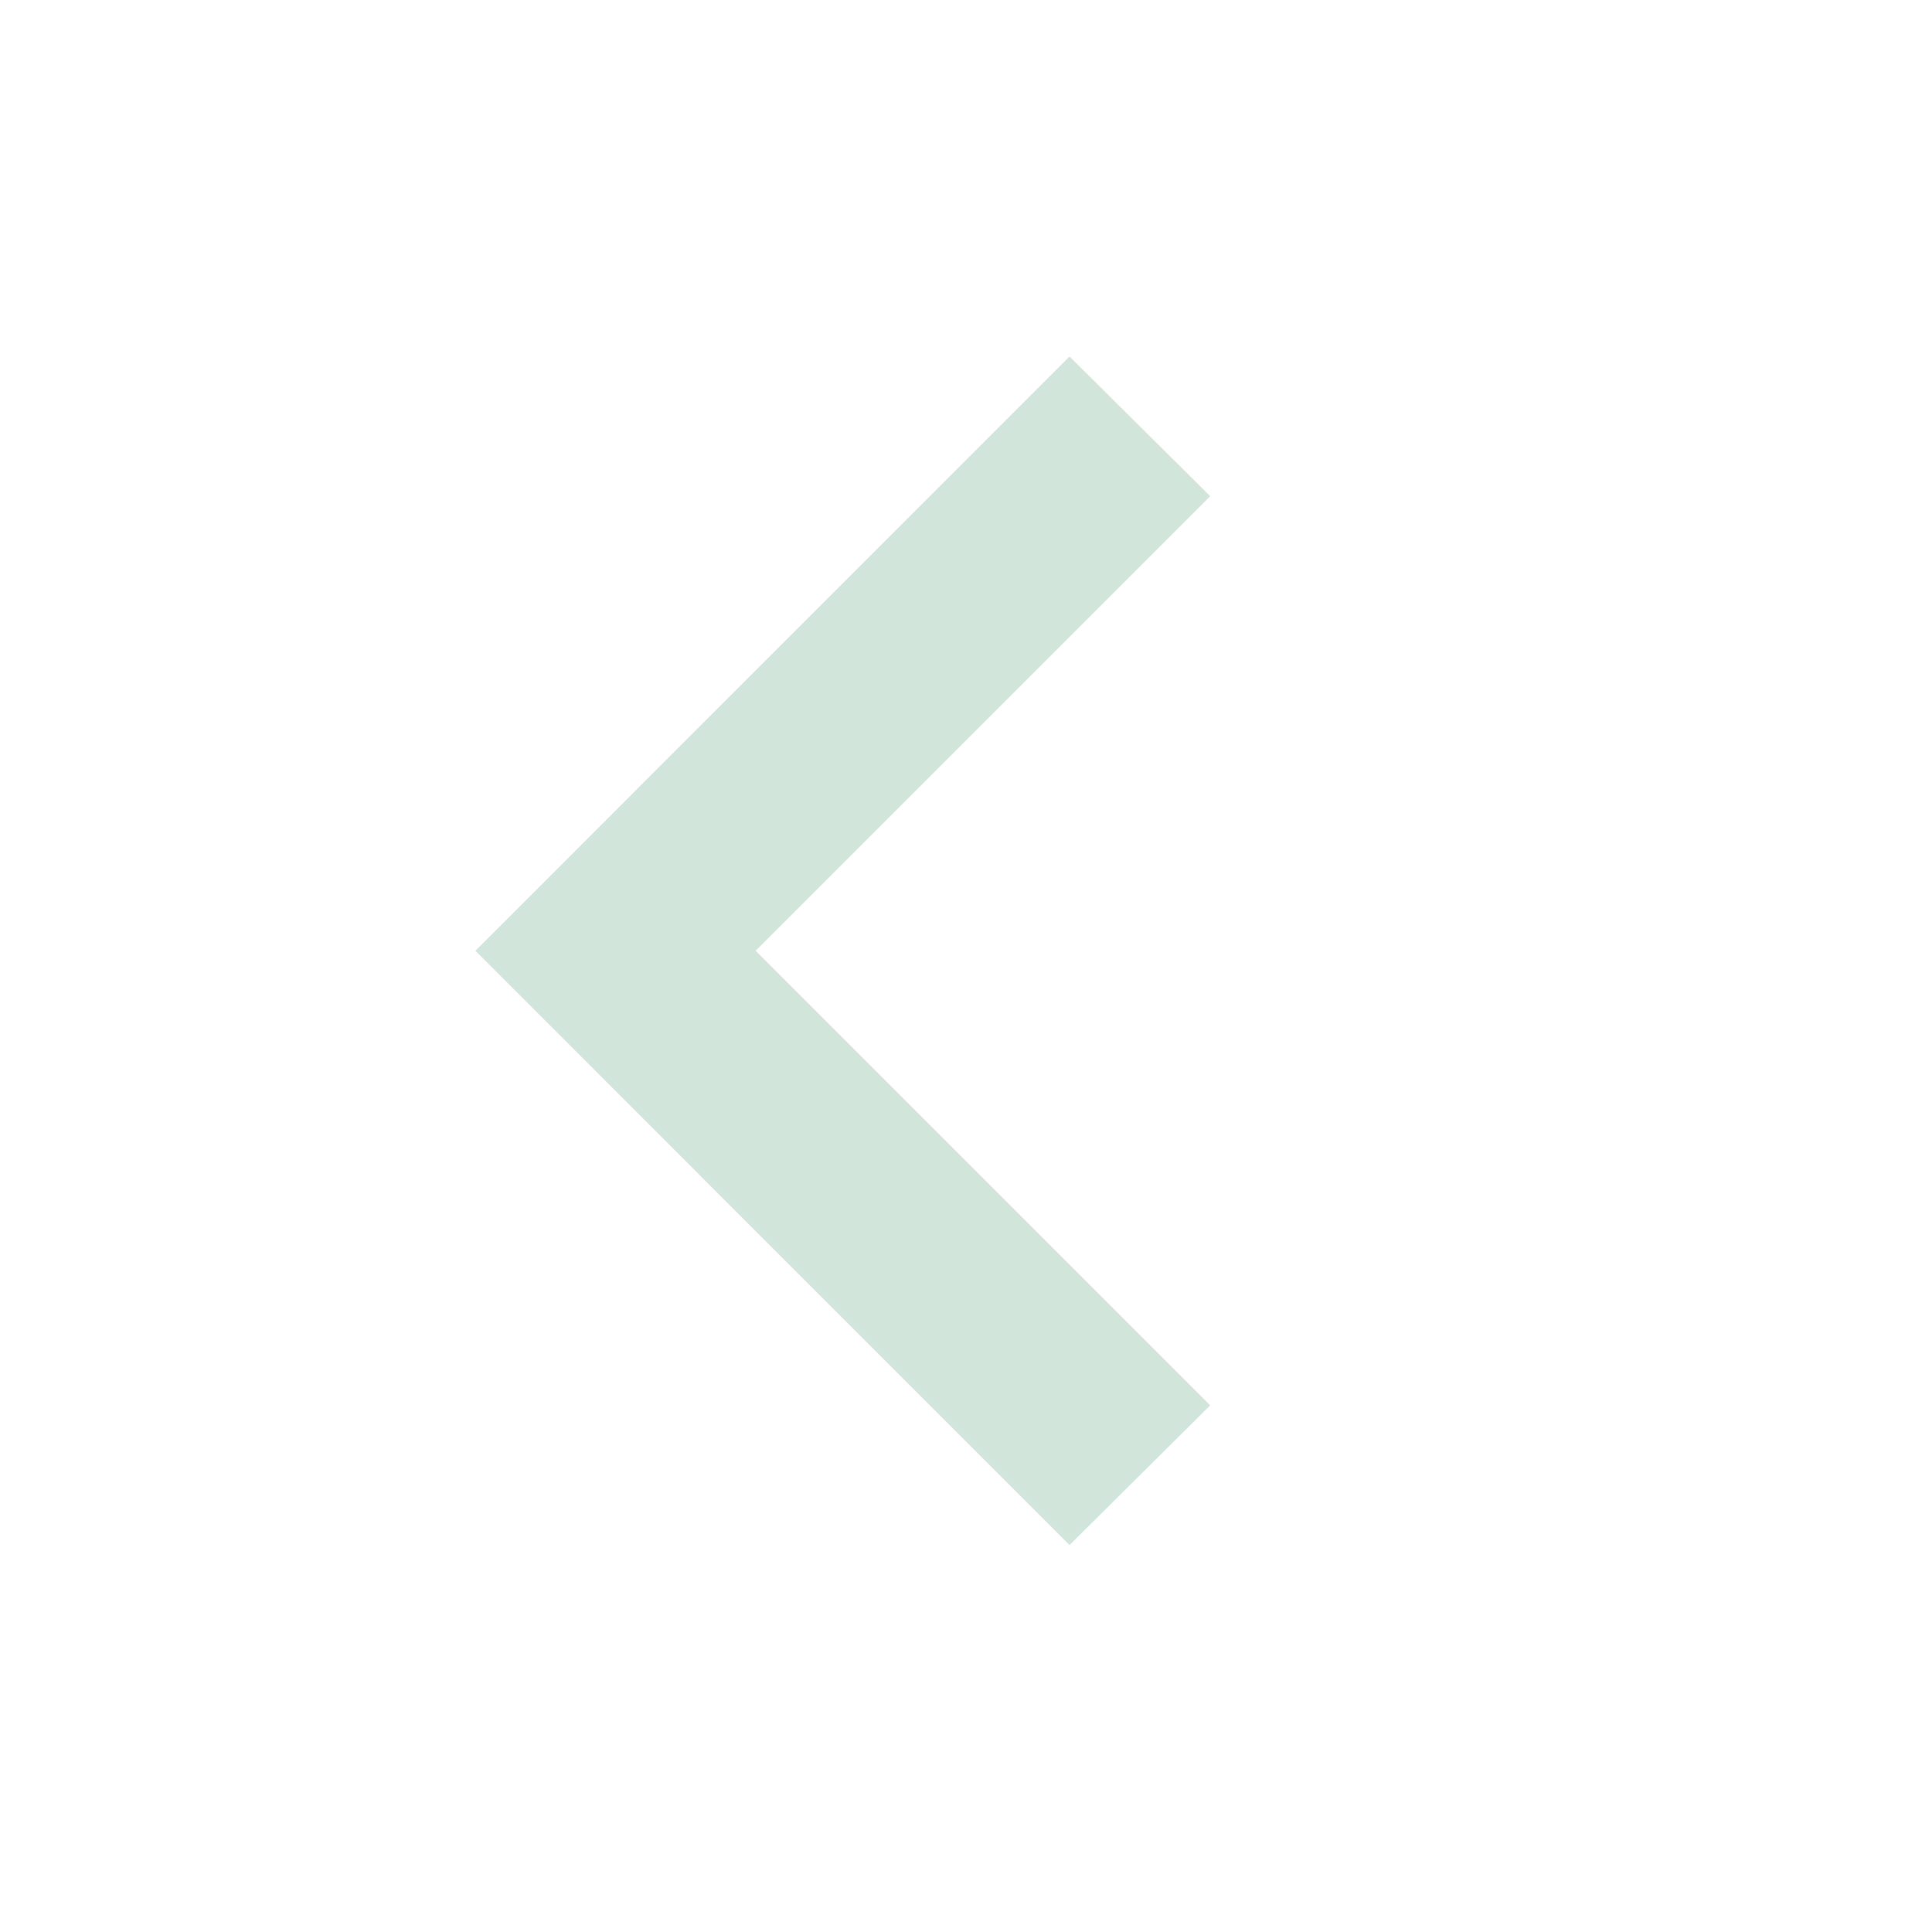 <svg width="17" height="17" viewBox="0 0 17 17" fill="none" xmlns="http://www.w3.org/2000/svg">
<path d="M10.649 4.366L6.649 8.366L10.649 12.366L9.411 13.595L4.183 8.366L9.411 3.137L10.649 4.366Z" fill="#d1e5db"/>
</svg>
